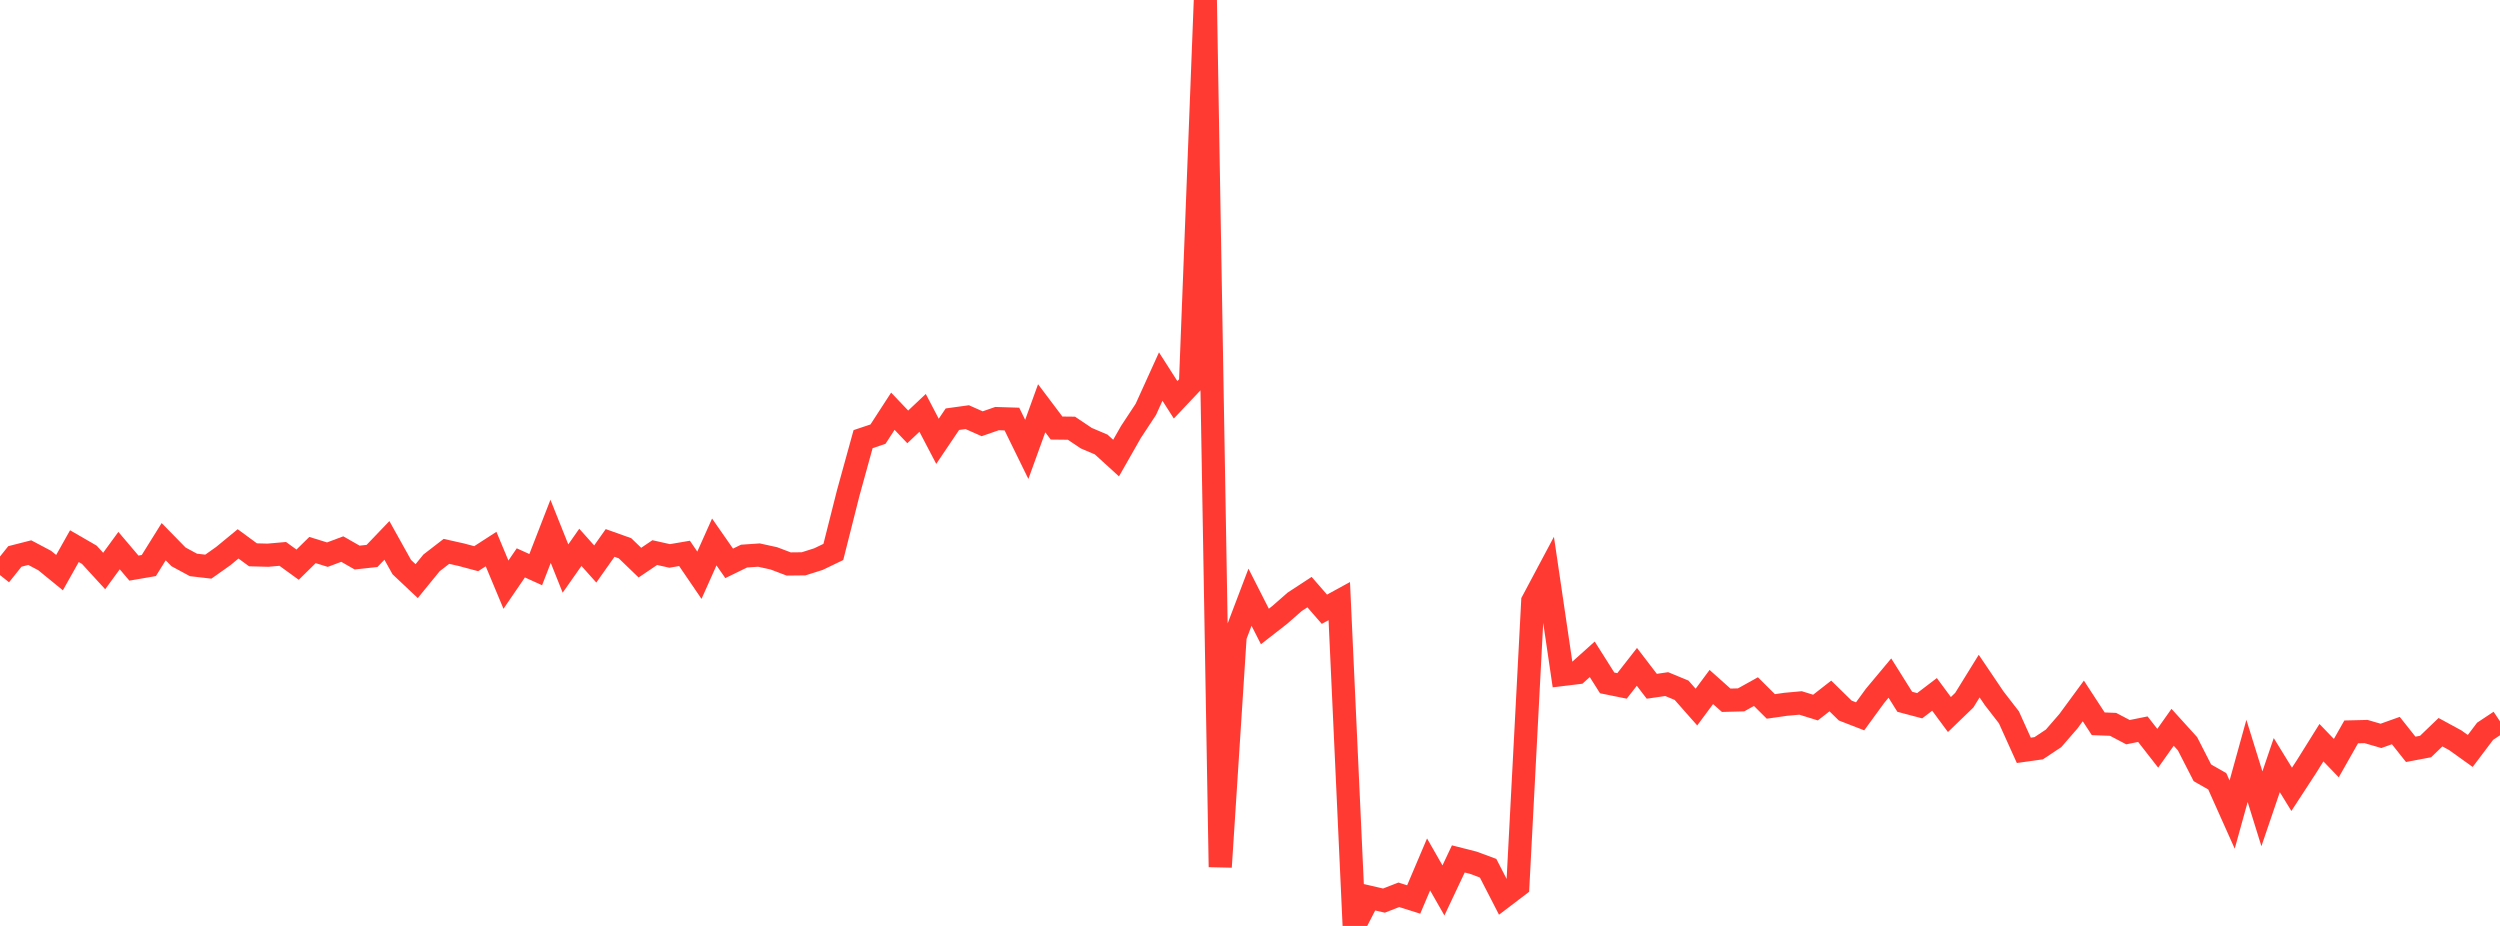 <?xml version="1.0" standalone="no"?>
<!DOCTYPE svg PUBLIC "-//W3C//DTD SVG 1.1//EN" "http://www.w3.org/Graphics/SVG/1.1/DTD/svg11.dtd">

<svg width="135" height="50" viewBox="0 0 135 50" preserveAspectRatio="none" 
  xmlns="http://www.w3.org/2000/svg"
  xmlns:xlink="http://www.w3.org/1999/xlink">


<polyline points="0.0, 31.053 0.804, 30.047 1.607, 29.842 2.411, 30.267 3.214, 30.922 4.018, 29.492 4.821, 29.956 5.625, 30.834 6.429, 29.732 7.232, 30.678 8.036, 30.539 8.839, 29.251 9.643, 30.072 10.446, 30.506 11.25, 30.599 12.054, 30.03 12.857, 29.369 13.661, 29.96 14.464, 29.981 15.268, 29.91 16.071, 30.492 16.875, 29.702 17.679, 29.951 18.482, 29.65 19.286, 30.108 20.089, 30.021 20.893, 29.182 21.696, 30.623 22.5, 31.381 23.304, 30.394 24.107, 29.774 24.911, 29.954 25.714, 30.169 26.518, 29.649 27.321, 31.572 28.125, 30.395 28.929, 30.76 29.732, 28.691 30.536, 30.701 31.339, 29.556 32.143, 30.456 32.946, 29.319 33.75, 29.606 34.554, 30.382 35.357, 29.84 36.161, 30.02 36.964, 29.883 37.768, 31.063 38.571, 29.266 39.375, 30.421 40.179, 30.029 40.982, 29.974 41.786, 30.15 42.589, 30.455 43.393, 30.446 44.196, 30.192 45.0, 29.805 45.804, 26.622 46.607, 23.713 47.411, 23.444 48.214, 22.206 49.018, 23.052 49.821, 22.294 50.625, 23.831 51.429, 22.637 52.232, 22.526 53.036, 22.883 53.839, 22.604 54.643, 22.629 55.446, 24.267 56.25, 22.046 57.054, 23.114 57.857, 23.123 58.661, 23.662 59.464, 24.003 60.268, 24.736 61.071, 23.326 61.875, 22.105 62.679, 20.334 63.482, 21.59 64.286, 20.739 65.089, 0.0 65.893, 46.816 66.696, 34.365 67.5, 32.249 68.304, 33.83 69.107, 33.204 69.911, 32.499 70.714, 31.974 71.518, 32.899 72.321, 32.459 73.125, 50.0 73.929, 48.446 74.732, 48.632 75.536, 48.319 76.339, 48.572 77.143, 46.679 77.946, 48.084 78.75, 46.381 79.554, 46.586 80.357, 46.883 81.161, 48.446 81.964, 47.835 82.768, 32.466 83.571, 30.958 84.375, 36.422 85.179, 36.324 85.982, 35.603 86.786, 36.876 87.589, 37.039 88.393, 36.01 89.196, 37.059 90.0, 36.941 90.804, 37.273 91.607, 38.182 92.411, 37.098 93.214, 37.814 94.018, 37.793 94.821, 37.347 95.625, 38.147 96.429, 38.032 97.232, 37.959 98.036, 38.209 98.839, 37.582 99.643, 38.37 100.446, 38.682 101.25, 37.578 102.054, 36.616 102.857, 37.896 103.661, 38.109 104.464, 37.497 105.268, 38.585 106.071, 37.81 106.875, 36.509 107.679, 37.699 108.482, 38.737 109.286, 40.518 110.089, 40.405 110.893, 39.871 111.696, 38.945 112.5, 37.85 113.304, 39.084 114.107, 39.115 114.911, 39.537 115.714, 39.375 116.518, 40.407 117.321, 39.274 118.125, 40.161 118.929, 41.732 119.732, 42.19 120.536, 43.988 121.339, 41.088 122.143, 43.676 122.946, 41.315 123.75, 42.624 124.554, 41.391 125.357, 40.105 126.161, 40.939 126.964, 39.522 127.768, 39.503 128.571, 39.737 129.375, 39.45 130.179, 40.464 130.982, 40.312 131.786, 39.539 132.589, 39.976 133.393, 40.552 134.196, 39.488 135.0, 38.955" fill="none" stroke="#ff3a33" stroke-width="1.25"/>

</svg>